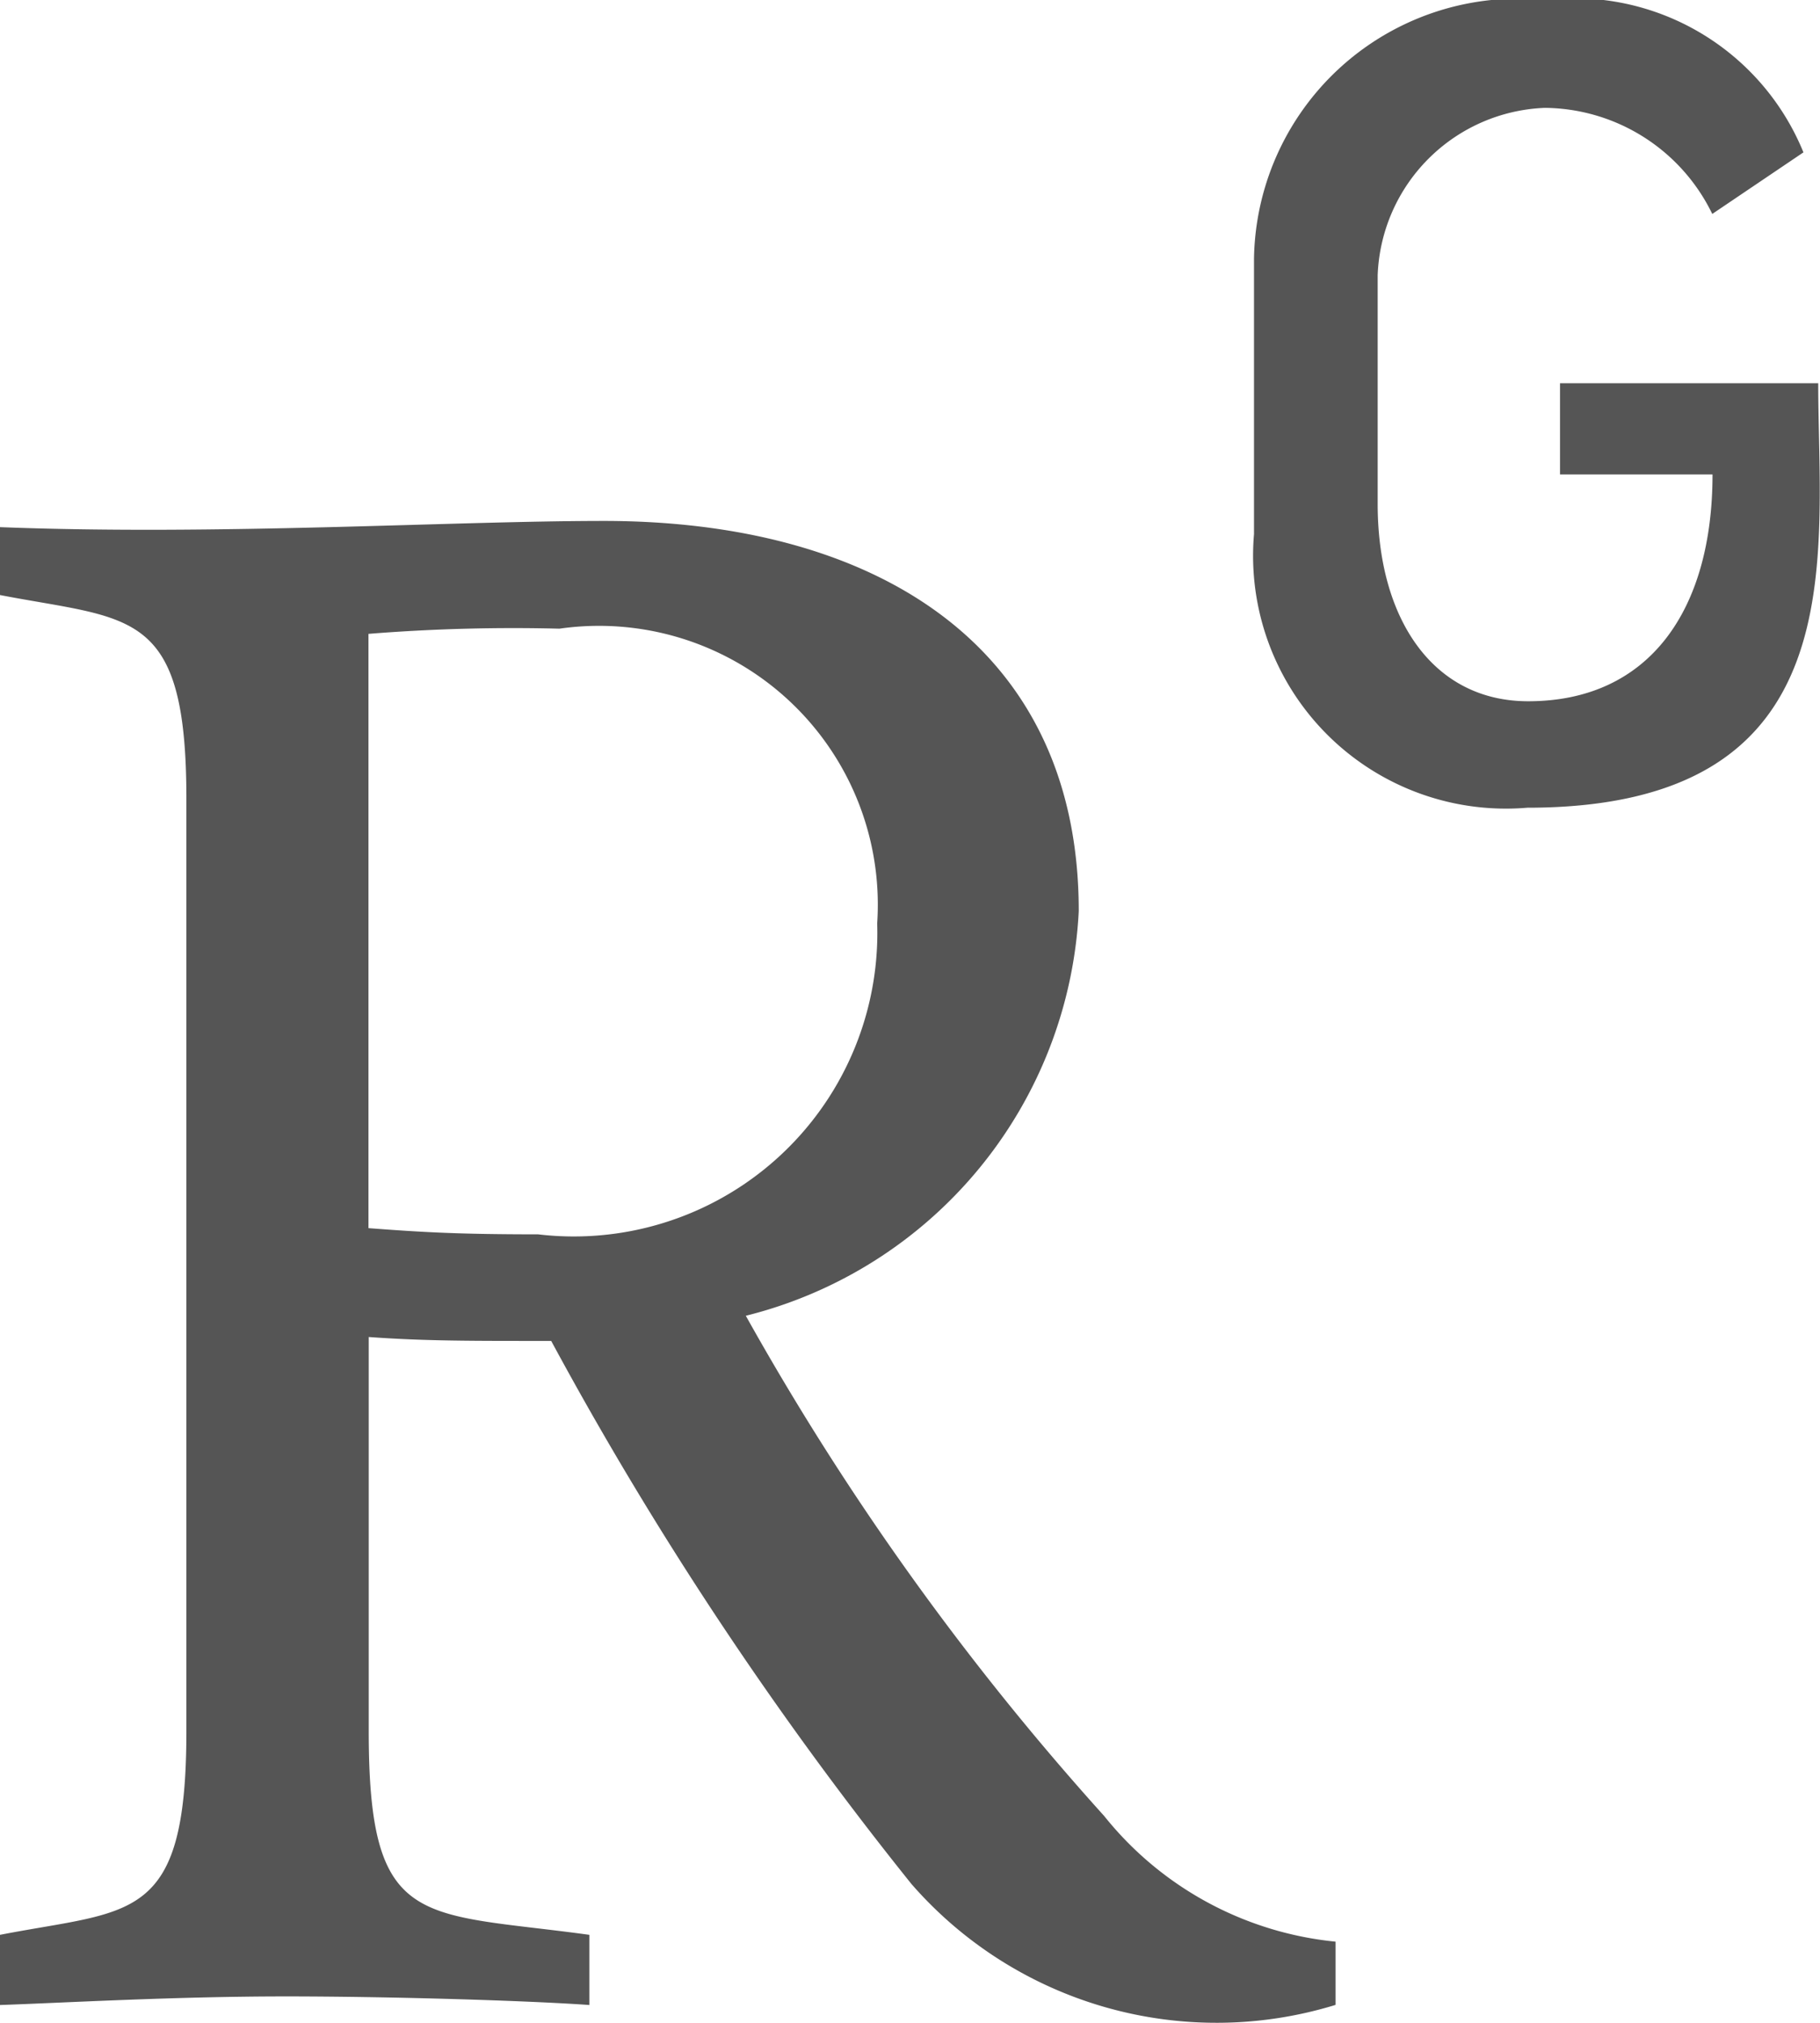 <svg xmlns="http://www.w3.org/2000/svg" width="14.393" height="16" viewBox="0 0 14.393 16">
  <path id="researchgate-svgrepo-com" d="M20.855,8.638a2.089,2.089,0,0,0-2.3,2.044v2.18a2,2,0,0,0,2.162,2.164c2.616,0,2.3-1.982,2.3-3.357H20.975v.721h1.206c0,1.073-.5,1.794-1.458,1.794-.755,0-1.19-.655-1.19-1.56v-1.81a1.376,1.376,0,0,1,1.323-1.323,1.486,1.486,0,0,1,1.323.839l.721-.487A1.958,1.958,0,0,0,20.855,8.638Zm-7.441,4.12c-1.207,0-3.05.116-4.776.049v.537c1.04.2,1.474.1,1.474,1.61v7.376c0,1.525-.435,1.408-1.474,1.61v.555c.5-.017,1.373-.068,2.261-.068.839,0,1.929.034,2.4.068v-.555c-1.341-.184-1.745-.033-1.745-1.61V19.212c.453.033.84.031,1.443.031a28.491,28.491,0,0,0,2.849,4.295,3.2,3.2,0,0,0,3.354.956v-.5A2.682,2.682,0,0,1,17.37,23a21.71,21.71,0,0,1-2.834-3.956,3.478,3.478,0,0,0,2.633-3.2C17.17,13.729,15.542,12.758,13.414,12.758Zm-.352.852a2.205,2.205,0,0,1,2.513,2.331A2.4,2.4,0,0,1,12.893,18.4c-.62,0-.905-.016-1.341-.049v-4.7A14.4,14.4,0,0,1,13.063,13.61Z" transform="translate(-8.638 -8.638)" fill="#555"/>
</svg>
